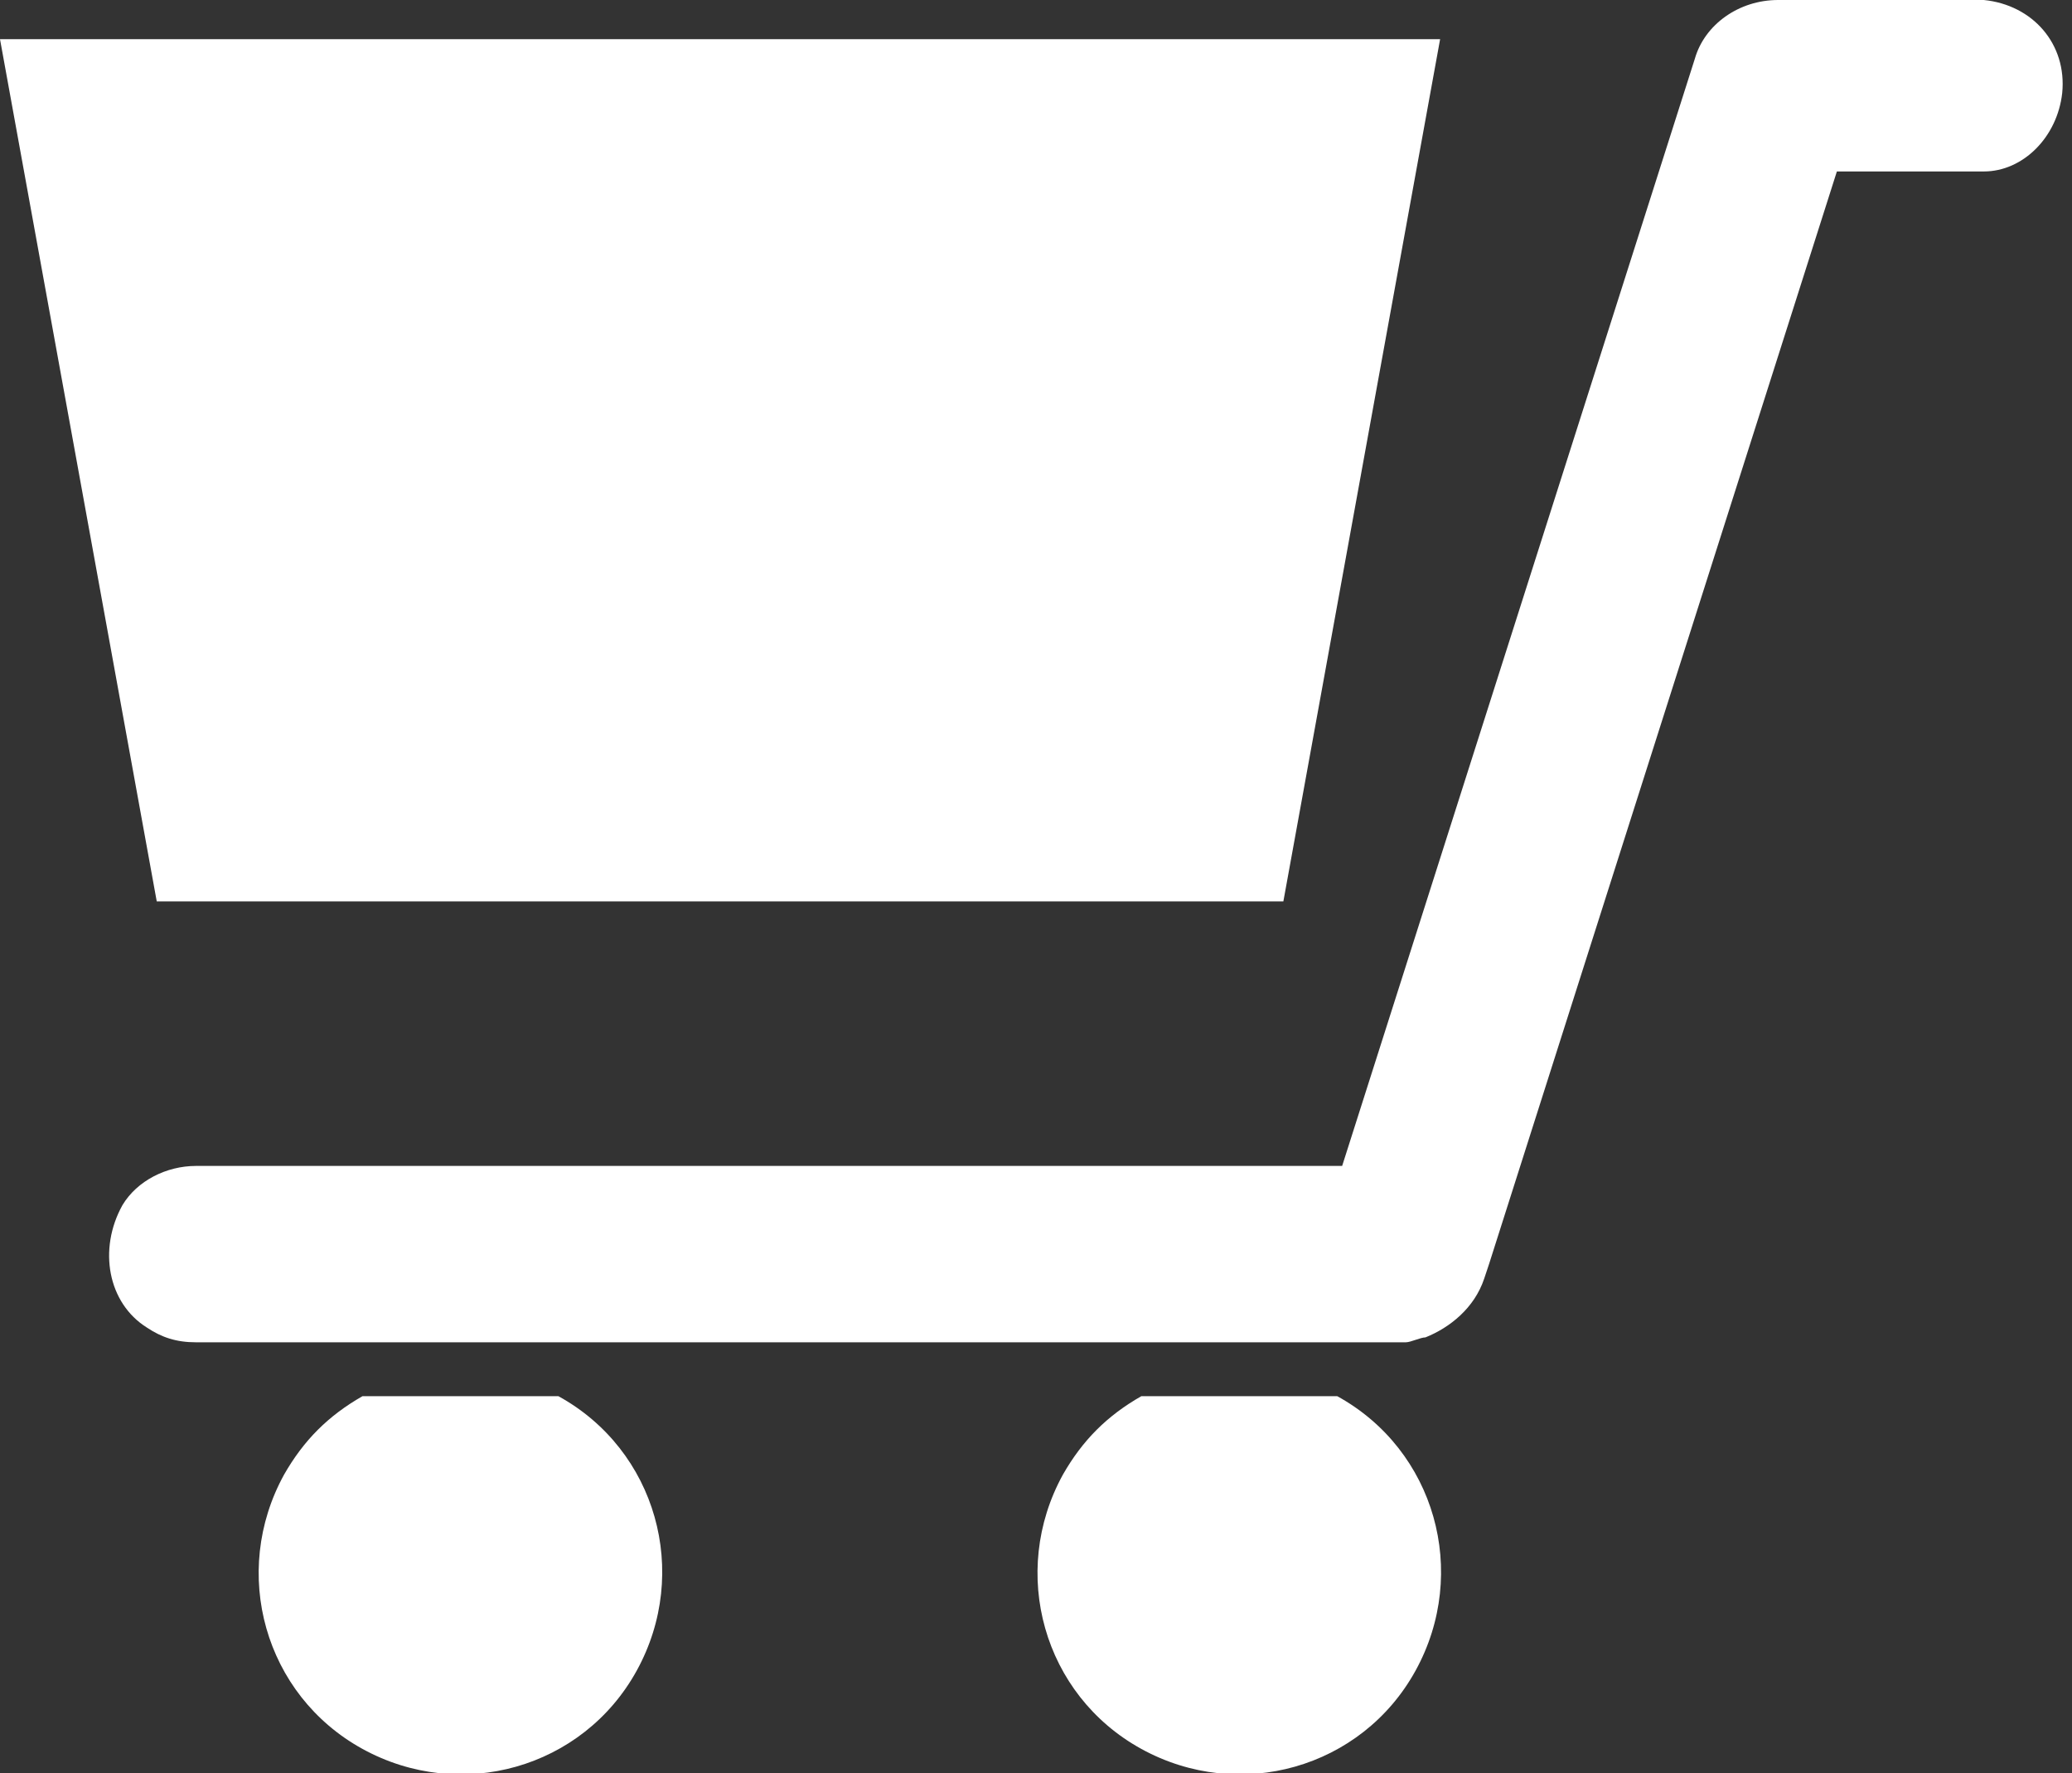 <?xml version="1.0" encoding="utf-8"?>
<!-- Generator: Adobe Illustrator 25.4.1, SVG Export Plug-In . SVG Version: 6.00 Build 0)  -->
<svg version="1.1" id="レイヤー_1" xmlns="http://www.w3.org/2000/svg" xmlns:xlink="http://www.w3.org/1999/xlink" x="0px"
	 y="0px" viewBox="0 0 42.3 36.2" style="enable-background:new 0 0 42.3 36.2;" xml:space="preserve">
<rect x="0" y="0" width="42.3" height="36.2" fill="#333333" stroke="none"/>
<style type="text/css">
	.st0{fill:#FFFFFF;}
</style>
<g id="レイヤー_2_00000180348672420558417780000006432950528777874829_">
	<g id="レイヤー_1-2">
		<polygon class="st0" points="26.2,18.4 3.2,18.4 0,0.8 29.4,0.8 		"/>
		<path class="st0" d="M23.3,28.5h4c2,1.1,2.7,3.6,1.6,5.6c-1.1,2-3.6,2.7-5.6,1.6c-2-1.1-2.7-3.6-1.6-5.6
			C22.1,29.4,22.6,28.9,23.3,28.5z"/>
		<path class="st0" d="M7.4,28.5h4c2,1.1,2.7,3.6,1.6,5.6s-3.6,2.7-5.6,1.6c-2-1.1-2.7-3.6-1.6-5.6C6.2,29.4,6.7,28.9,7.4,28.5z"/>
		<path class="st0" d="M4,23.8h23.4l7.2-22.6C34.8,0.5,35.5,0,36.3,0h4.2c1,0.1,1.7,0.9,1.6,1.9c-0.1,0.9-0.8,1.6-1.6,1.6h-3
			l-7.1,22.3l-0.1,0.3c-0.2,0.6-0.7,1-1.2,1.2c-0.1,0-0.3,0.1-0.4,0.1H4c-0.4,0-0.7-0.1-1-0.3c-0.8-0.5-1-1.6-0.5-2.5
			C2.8,24.1,3.4,23.8,4,23.8z"/>
	</g>
</g>
</svg>
